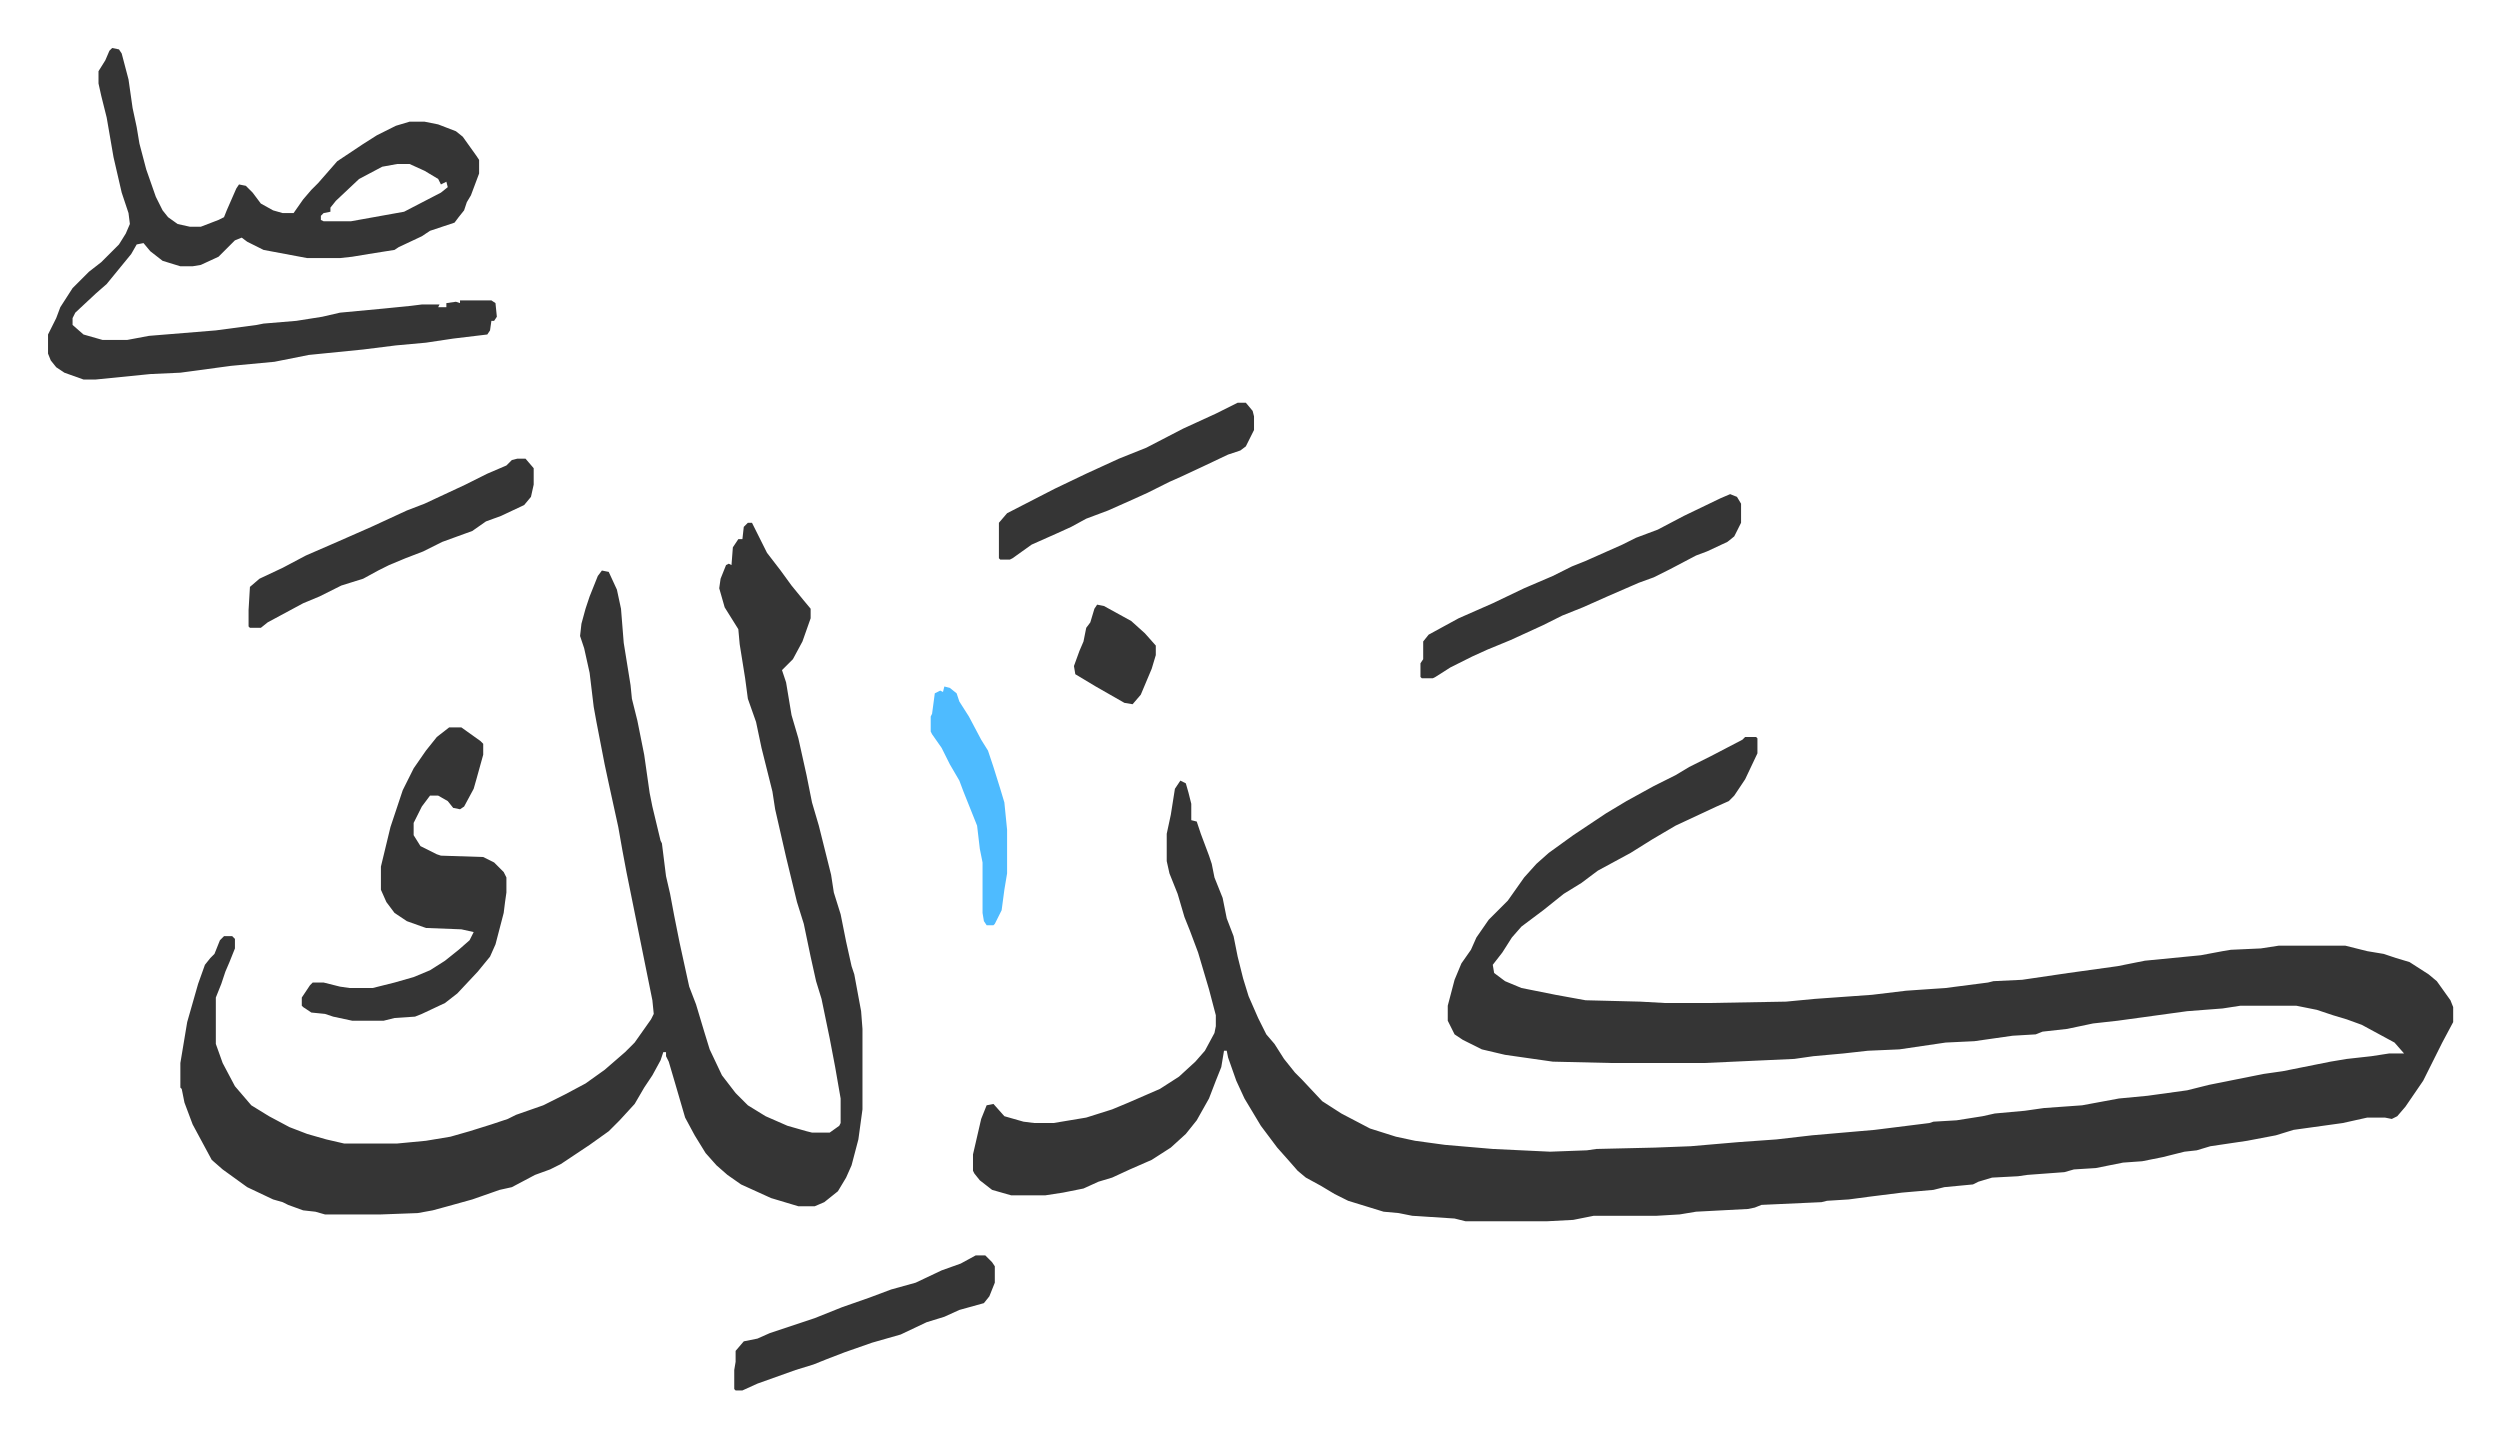 <svg xmlns="http://www.w3.org/2000/svg" viewBox="-35.2 96.8 1832.5 1053.5">
    <path fill="#353535" id="rule_normal" d="M1244 637h8l1 1v11l-9 19-8 12-4 4-9 4-30 14-17 10-16 10-24 13-12 9-13 8-15 12-16 12-7 8-7 11-7 9 1 6 8 6 12 5 25 5 22 4 40 1 18 1h33l56-1 21-2 42-3 25-3 29-2 31-4 4-1 21-1 34-5 36-5 20-4 41-4 16-3 6-1 22-1 13-2h49l16 4 12 2 9 3 10 3 14 9 6 5 10 14 2 5v11l-8 15-8 16-6 12-13 19-6 7-4 2-5-1h-13l-9 2-9 2-36 5-13 4-21 4-27 4-10 3-9 1-16 4-15 3-14 1-20 4-16 1-7 2-27 2-7 1-19 1-10 3-4 2-21 2-8 2-23 2-24 3-15 2-16 1-4 1-44 2-5 2-5 1-38 2-12 2-17 1h-46l-15 3-19 1h-60l-8-2-31-2-10-2-11-1-13-4-13-4-10-5-10-6-11-6-6-5-7-8-8-9-12-16-12-20-6-13-6-17-1-5h-2l-2 12-4 10-5 13-9 16-8 10-11 10-14 9-16 7-13 6-10 3-11 5-15 3-13 2h-25l-14-4-9-7-4-5-1-2v-12l6-26 4-10 5-1 8 9 14 4 8 1h14l24-4 19-6 12-5 23-10 14-9 12-11 7-8 7-13 1-5v-8l-5-19-8-27-6-16-4-10-5-17-6-15-2-9v-20l3-14 3-19 4-6 4 2 2 7 2 8v12l4 1 3 9 6 16 2 6 2 10 6 15 3 15 5 13 3 15 4 16 4 13 7 16 6 12 6 7 7 11 8 10 5 5 15 16 14 9 21 11 19 6 14 3 22 3 35 3 42 2 27-1 7-1 43-1 26-1 35-3 28-2 26-3 46-4 40-5 3-1 17-1 19-3 9-2 22-2 14-2 28-2 27-5 21-2 29-4 16-4 15-3 25-5 14-2 35-7 12-2 18-2 13-2h11l-7-8-24-13-11-4-10-3-12-4-15-3h-41l-13 2-26 2-51 7-18 2-19 4-18 2-5 2-17 1-28 4-21 1-34 5-23 1-18 2-22 2-14 2-66 3h-68l-43-1-35-5-17-4-14-7-6-4-5-10v-11l5-19 5-12 7-10 4-9 9-13 9-9 5-5 12-17 9-10 9-8 18-13 24-16 15-9 20-11 16-8 10-6 16-8 23-12zM513 480h3l4 8 7 14 10 13 8 11 9 11 5 6v7l-6 17-7 13-5 5-3 3 3 9 4 24 5 17 6 27 4 20 5 17 9 36 2 13 5 16 4 20 4 18 2 6 5 27 1 13v59l-3 22-5 19-4 9-6 10-10 8-7 3h-12l-20-6-22-10-10-7-8-7-8-9-8-13-7-13-7-24-5-17-2-4v-3h-2l-2 6-6 11-6 9-7 12-11 12-8 8-14 10-12 8-9 6-8 4-11 4-17 9-9 2-20 7-18 5-11 3-11 2-27 1h-41l-7-2-9-1-11-4-4-2-7-2-19-9-18-13-8-7-14-26-6-16-2-10-1-1v-18l5-30 8-28 5-14 4-5 3-3 4-10 3-3h6l2 2v7l-4 10-3 7-3 9-4 10v34l5 14 9 17 12 14 13 8 15 8 13 5 14 4 13 3h39l21-2 18-3 14-4 16-5 12-4 6-3 20-7 16-8 15-8 14-10 15-13 7-7 12-17 2-4-1-10-19-94-3-16-3-17-7-32-3-14-6-31-2-11-3-25-4-18-3-9 1-9 3-11 3-9 6-15 3-4 5 1 6 13 3 14 2 25 5 31 1 10 4 16 5 25 4 28 2 10 6 25 1 2 3 24 3 13 3 16 4 20 7 32 5 13 6 20 4 13 9 19 10 13 9 9 13 8 16 7 14 4 4 1h13l7-5 1-2v-18l-4-23-4-21-6-29-4-13-4-18-5-24-5-16-8-33-8-35-2-13-8-32-4-19-6-17-2-15-4-25-1-11-10-16-4-14 1-7 4-10 2-1 2 1 1-13 4-6h3l1-9zM47 132l5 1 2 3 5 19 3 21 3 14 2 12 5 19 7 20 5 10 4 5 7 5 9 2h8l13-5 4-2 2-5 7-16 2-3 5 1 5 5 6 8 9 5 7 2h8l7-10 6-7 5-5 7-8 7-8 18-12 11-7 14-7 10-3h11l10 2 13 5 5 4 10 14 2 3v10l-6 16-3 5-2 6-4 5-3 4-18 6-6 4-17 8-3 2-19 3-12 2-9 1h-24l-32-6-12-6-4-3-5 2-12 12-13 6-6 1h-9l-13-4-9-7-5-6-5 1-4 7-9 11-9 11-8 7-15 14-2 4v5l8 7 14 4h18l16-3 49-4 30-4 5-1 24-2 19-3 13-3 32-3 20-2 8-1h13l-1 2h6v-3l7-1 3 1v-2h23l3 2 1 10-2 3h-2l-1 7-2 3-25 3-20 3-22 2-24 3-40 4-25 5-32 3-37 5-22 1-40 4h-9l-14-5-6-4-4-5-2-5v-14l6-12 3-8 9-14 12-12 9-7 13-13 5-8 3-7-1-8-5-15-6-26-5-29-4-16-2-9v-9l5-8 3-7zm209 85-11 2-17 9-17 16-4 5v3l-5 1-2 2v3l2 1h20l39-7 27-14 5-4-1-4-4 2-2-4-10-6-11-5z"/>
    <path fill="#353535" id="rule_normal" d="M294 630h9l14 10 2 2v8l-5 18-2 7-7 13-3 2-5-1-4-5-7-4h-6l-6 8-6 12v9l5 8 12 6 3 1 31 1 8 4 7 7 2 4v11l-1 7-1 8-6 23-4 9-9 11-15 16-9 7-17 8-5 2-15 1-8 2h-23l-14-3-6-2-10-1-6-4-1-1v-6l6-9 2-2h8l12 3 7 1h17l16-4 14-4 12-5 11-7 10-8 8-7 3-6-9-2-26-1-14-5-9-6-6-8-4-9v-17l7-29 9-27 8-16 9-13 8-10zm939-171 5 2 3 5v14l-5 10-5 4-15 7-8 3-19 10-12 6-11 4-23 10-18 8-15 6-14 7-24 11-17 7-11 5-16 8-11 7-2 1h-8l-1-1v-10l2-3v-13l4-5 22-12 25-11 23-11 21-9 14-7 10-4 27-12 10-5 16-6 19-10 27-13zm-889-26h6l6 7v12l-2 9-5 6-17 8-11 4-10 7-11 4-11 4-14 7-13 5-12 5-8 4-11 6-16 5-16 8-12 5-26 14-5 4h-8l-1-1v-12l1-17 7-6 17-8 17-9 23-10 25-11 26-12 13-5 30-14 16-8 14-6 4-4zm336 584h7l5 5 2 3v12l-4 10-4 5-18 5-11 5-13 4-19 9-21 6-20 7-13 5-10 4-13 4-28 10-11 5h-5l-1-1v-14l1-6v-8l6-7 10-2 9-4 33-11 20-8 20-7 16-6 18-5 19-9 14-5zm192-625h6l5 6 1 4v10l-6 12-4 3-9 3-19 9-15 7-9 4-16 8-11 5-18 8-16 6-11 6-11 5-18 8-14 10-2 1h-7l-1-1v-26l6-7 35-18 23-11 24-11 20-8 27-14 24-11z"/>
    <path fill="#4ebbff" id="rule_madd_normal_2_vowels" d="m657 600 4 1 5 4 2 6 7 11 9 17 5 8 4 12 5 16 3 10 2 20v32l-2 12-2 15-5 10-1 1h-5l-2-3-1-6v-37l-2-10-2-17-10-25-3-8-7-12-6-12-7-10-1-2v-11l1-2 2-15 4-2 2 1z"/>
    <path fill="#353535" id="rule_normal" d="m769 540 5 1 20 11 10 9 8 9v7l-3 10-8 19-6 7-6-1-21-12-15-9-1-6 4-11 3-7 2-10 3-4 3-10z"/>
</svg>
